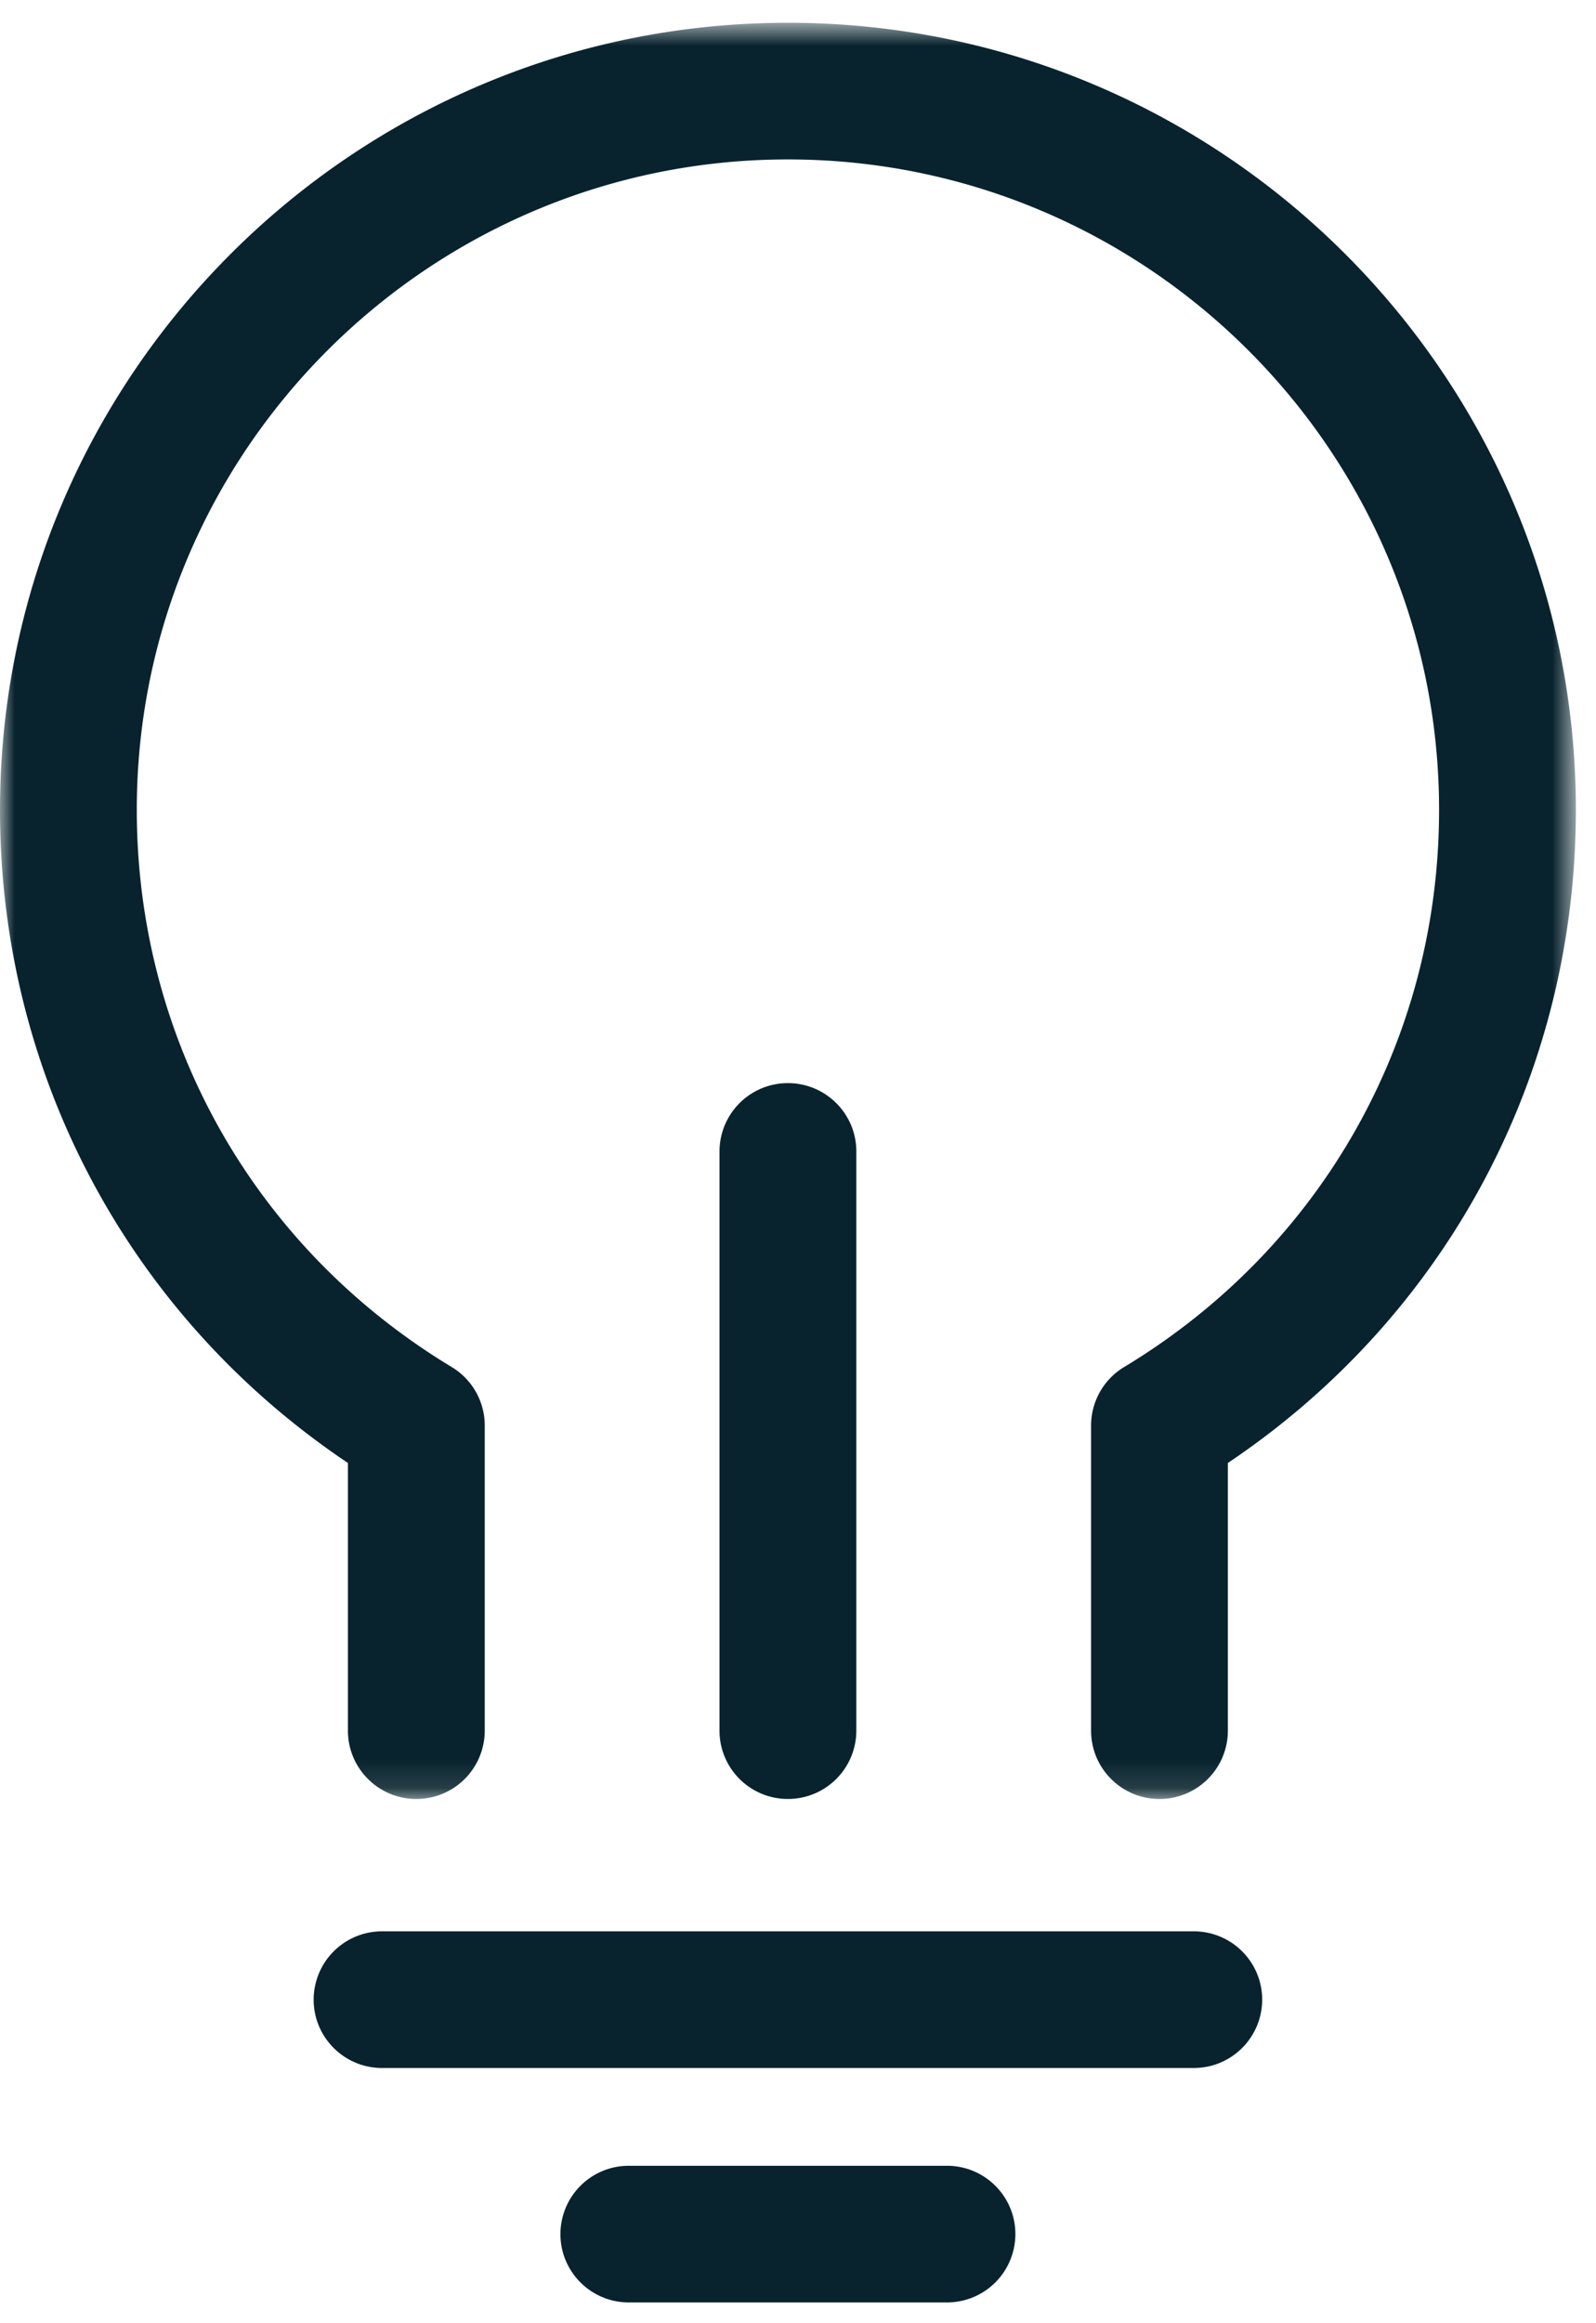 <svg xmlns="http://www.w3.org/2000/svg" xmlns:xlink="http://www.w3.org/1999/xlink" width="55" height="80" viewBox="0 0 55 80">
    <defs>
        <path id="a" d="M0 .716h54.305V61.88H0z"/>
    </defs>
    <g fill="none" fill-rule="evenodd">
        <g transform="translate(0 .068)">
            <mask id="b" fill="#fff">
                <use xlink:href="#a"/>
            </mask>
            <path fill="#08232E" d="M27.152.716C12.181.716 0 12.875 0 27.82c0 9.126 4.457 17.437 11.99 22.49v9.217c0 1.3 1.056 2.353 2.358 2.353a2.355 2.355 0 0 0 2.357-2.353V49.019c0-.823-.432-1.587-1.138-2.013C8.771 42.907 4.714 35.735 4.714 27.82c0-12.35 10.066-22.398 22.438-22.398 12.373 0 22.44 10.047 22.44 22.398 0 7.915-4.058 15.087-10.854 19.186a2.353 2.353 0 0 0-1.138 2.013v10.508c0 1.3 1.055 2.353 2.357 2.353a2.355 2.355 0 0 0 2.357-2.353v-9.218c7.535-5.052 11.992-13.363 11.992-22.489C54.306 12.875 42.125.716 27.152.716" mask="url(#b)"/>
        </g>
        <path fill="#08232E" d="M29.51 59.595V39.65c0-1.3-1.056-2.353-2.358-2.353a2.355 2.355 0 0 0-2.357 2.353v19.944c0 1.3 1.055 2.353 2.357 2.353a2.355 2.355 0 0 0 2.358-2.353M41.139 66.505H13.167a2.355 2.355 0 0 0-2.358 2.353c0 1.3 1.056 2.353 2.358 2.353h27.972a2.355 2.355 0 0 0 2.357-2.353c0-1.3-1.055-2.353-2.357-2.353M32.635 74.578H21.67a2.355 2.355 0 0 0-2.357 2.353c0 1.3 1.055 2.353 2.357 2.353h10.964a2.355 2.355 0 0 0 2.357-2.353c0-1.3-1.055-2.353-2.357-2.353"/>
    </g>
</svg>
